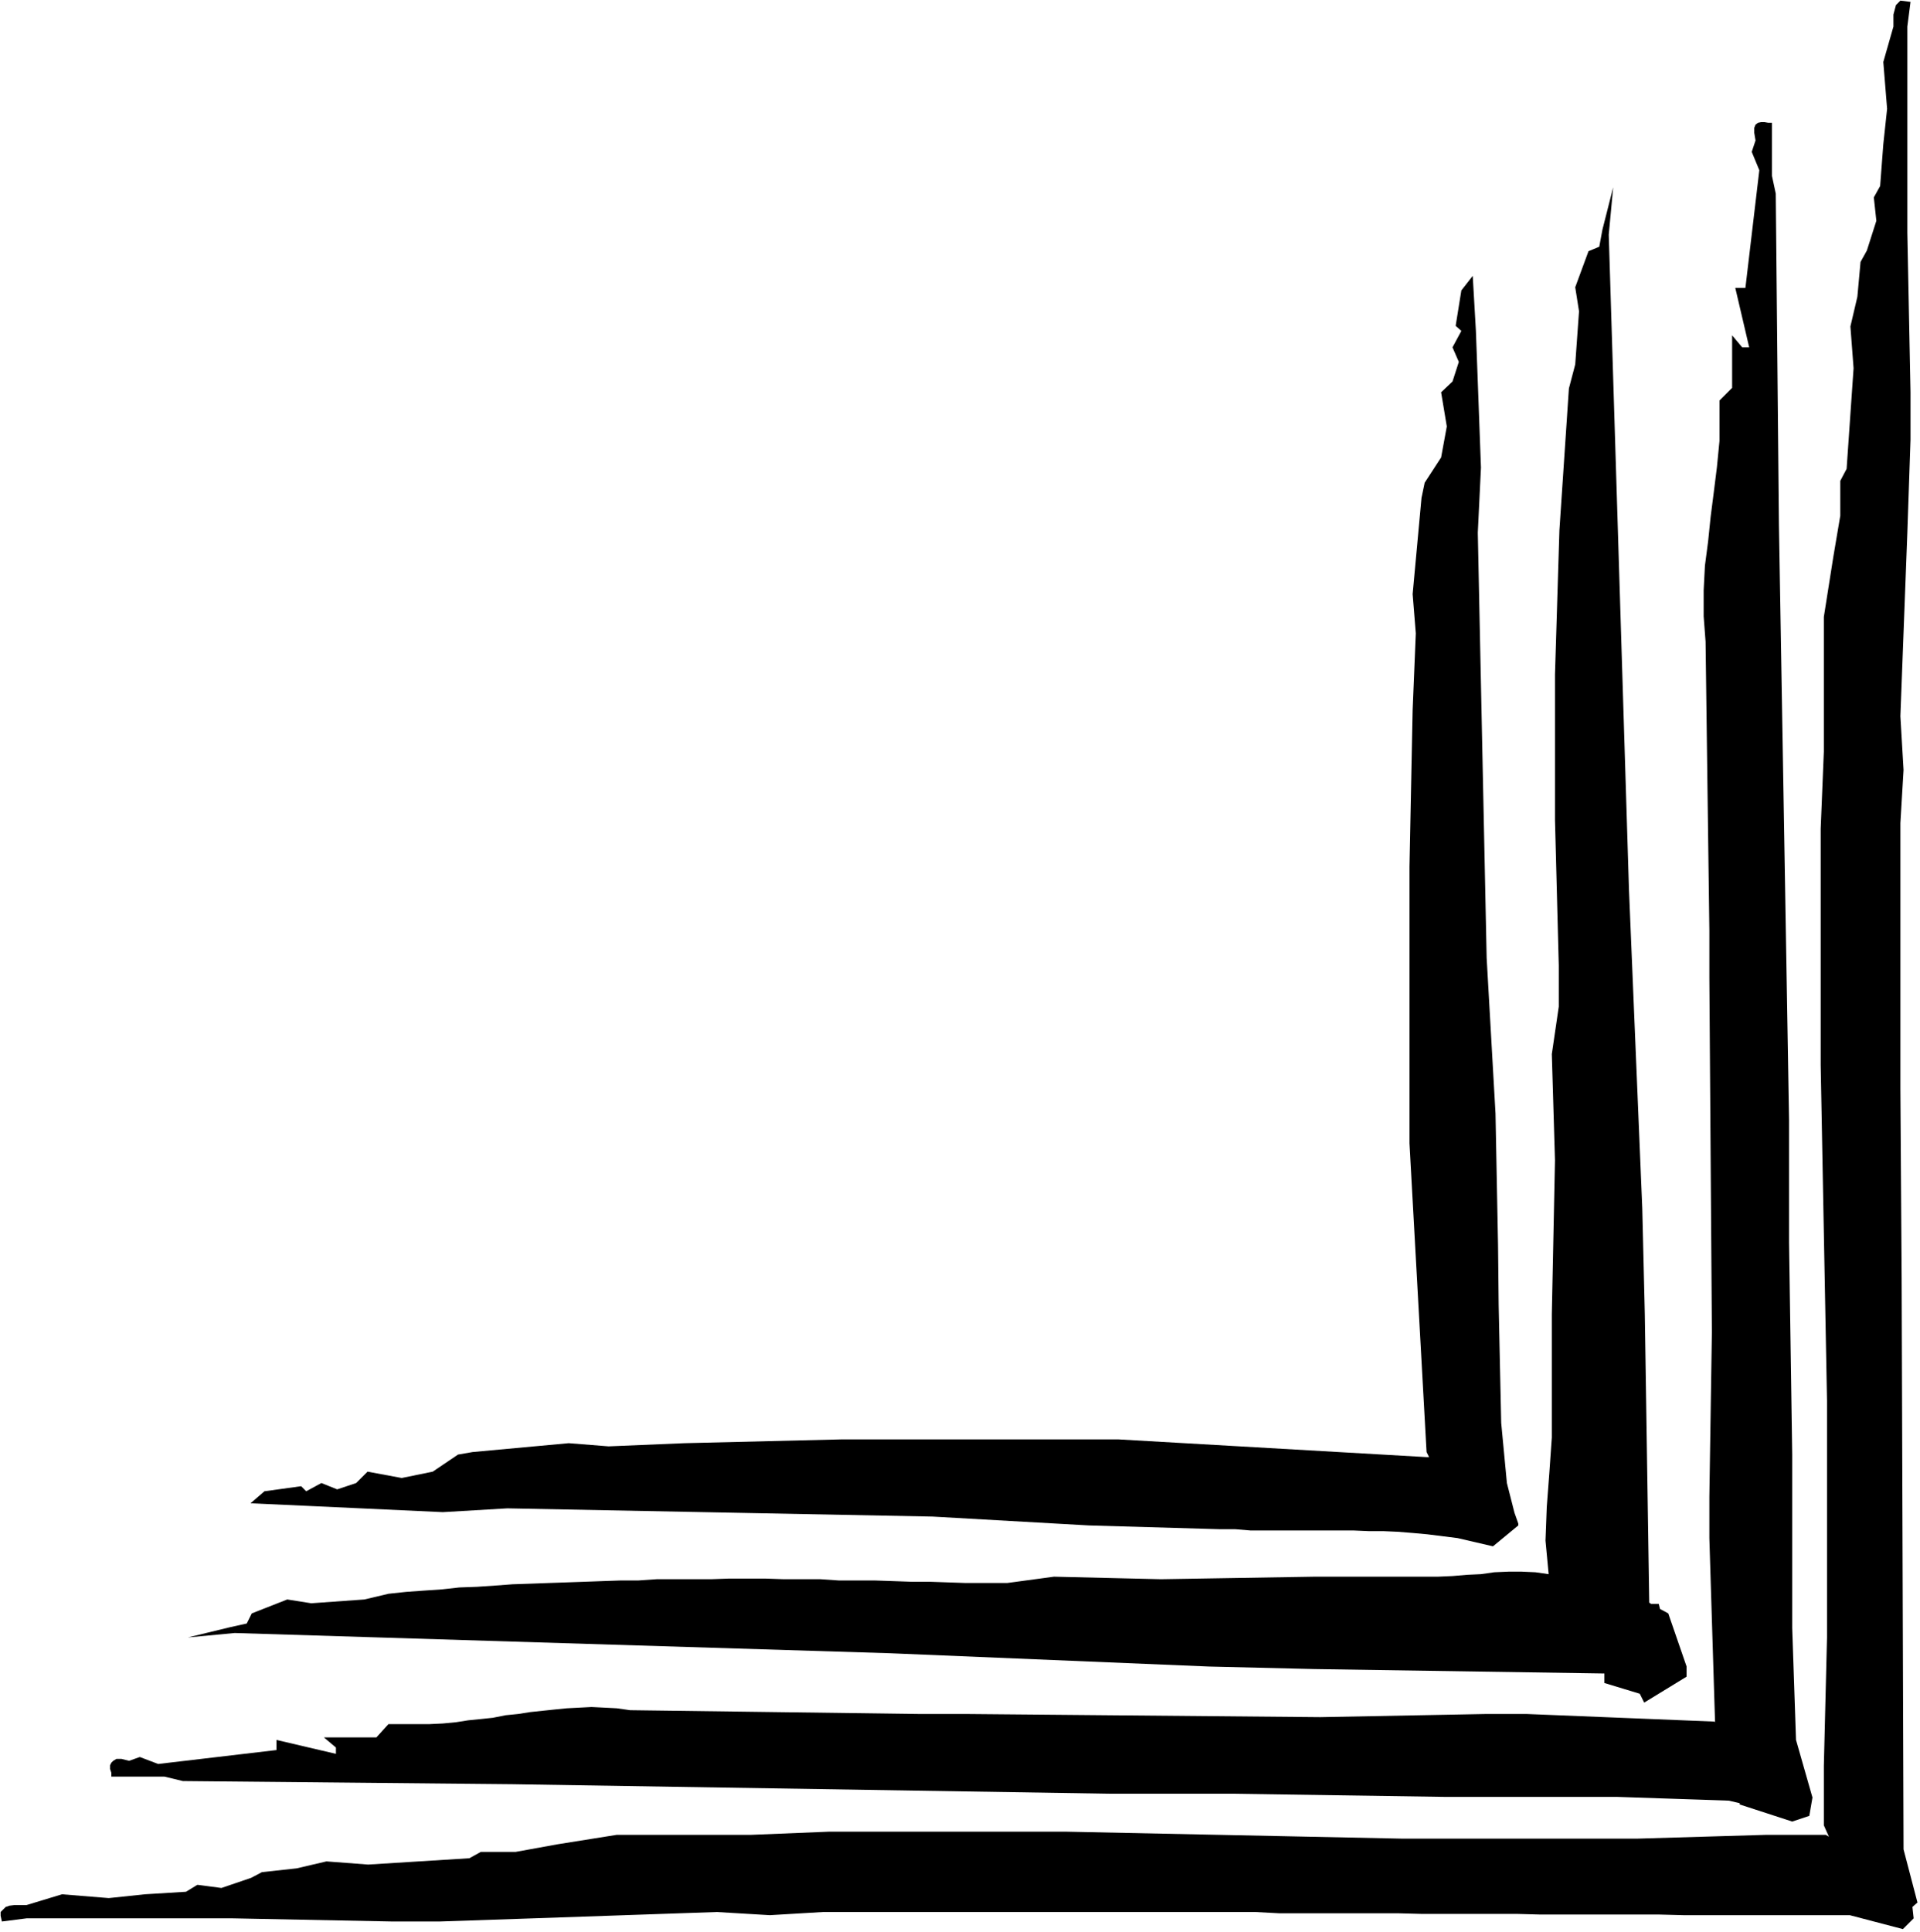 <svg xmlns="http://www.w3.org/2000/svg" fill-rule="evenodd" height="493.465" preserveAspectRatio="none" stroke-linecap="round" viewBox="0 0 3035 3054" width="490.455"><style>.brush1{fill:#000}.pen1{stroke:none}</style><path class="pen1 brush1" d="m3023 3014 8-7-22-84-1-300-1-301-1-301-2-301v-419l5-84-5-85 11-290 5-147v-75l-5-252V42l5-39-16-2-7 7-4 15v19l-16 56 6 74-6 56-5 66-10 18 4 37-15 47-10 18-5 55-11 47 5 66-11 159-10 19v55l-11 65-15 95v213l-5 122v373l10 531v374l-5 203v94l8 18-5-3h-93l-204 6h-374l-531-11h-373l-123 5H975l-94 15-66 12h-55l-18 10-160 10-66-5-47 11-55 6-17 9-47 16-38-5-18 11-65 4-57 6-74-6-56 17H23l-8 1-6 2-4 4-4 4v6l2 9 39-5h326l252 5h75l148-5 290-10 84 5 84-5h683l38 2h187l38 1h151l37 1h188l38 1h263l84 22 17-17-2-18z"/><path class="pen1 brush1" d="m2710 2721-297-12h-64l-262 5-559-5h-75l-457-6-21-3-19-1-21-1-20 1-19 1-20 2-19 2-19 2-19 3-20 2-20 4-19 2-20 2-19 3-21 2-21 1h-65l-19 21h-83l19 16v10l-94-22v16l-187 22-29-11-17 6-12-3h-8l-5 3-3 3-2 4v6l2 6v6h84l29 7 521 5 942 15h195l335 5h273l178 6 17 4v2l83 27 27-9 5-29-26-91-6-177v-274l-5-335v-194l-16-941-5-523-6-28v-84h-6l-6-1h-5l-5 1-4 3-2 5v8l2 12-6 18 12 29-22 186h-16l22 94h-11l-16-19v83l-20 20v64l-4 41-5 40-5 39-4 39-5 38-2 39v41l3 40 6 457v75l4 559-4 261v65l9 291-1-1z"/><path class="pen1 brush1" d="m2610 2535-3-2-7-456-4-167-21-503-32-1036 7-75-17 67-5 27-17 7-21 57 6 38-6 84-10 38-15 224-7 228v230l6 230v65l-11 75 5 168-5 243v195l-4 57-4 53-2 53 5 53-21-3-22-1h-20l-23 1-21 3-22 1-23 2-23 1h-195l-243 4-169-4-74 10h-65l-29-1-28-1h-29l-29-1-29-1h-57l-29-2h-58l-29-1h-58l-28 1h-86l-29 2h-28l-29 1-28 1-28 1-29 1-27 1-30 1-27 2-29 2-28 1-27 3-29 2-28 2-28 3-38 9-84 6-38-6-56 22-8 16-27 6-66 16 74-7 1036 32 504 21 167 4 458 7v15l56 17 7 14 67-41v-16l-29-84-13-7-2-8h-12z"/><path class="pen1 brush1" d="m2394 2391-12-47-9-95-2-92-2-94-1-95-4-208-14-246-14-672 5-103-8-216-5-87-18 23-9 56 9 8-14 26 10 23-10 31-18 17 9 54-9 49-26 40-5 24-14 152 5 62-5 121-5 248v437l27 488 4 8h-4l-487-28h-438l-248 6-120 5-63-5-152 14-23 4-40 27-49 10-54-10-18 18-30 10-25-10-24 13-8-8-58 8-22 19 88 4 216 10 102-6 672 13 247 14 208 6h24l24 2h163l23 1h23l23 1 25 2 22 2 24 3 24 3 56 13 40-33v-3l-6-17z"/></svg>

